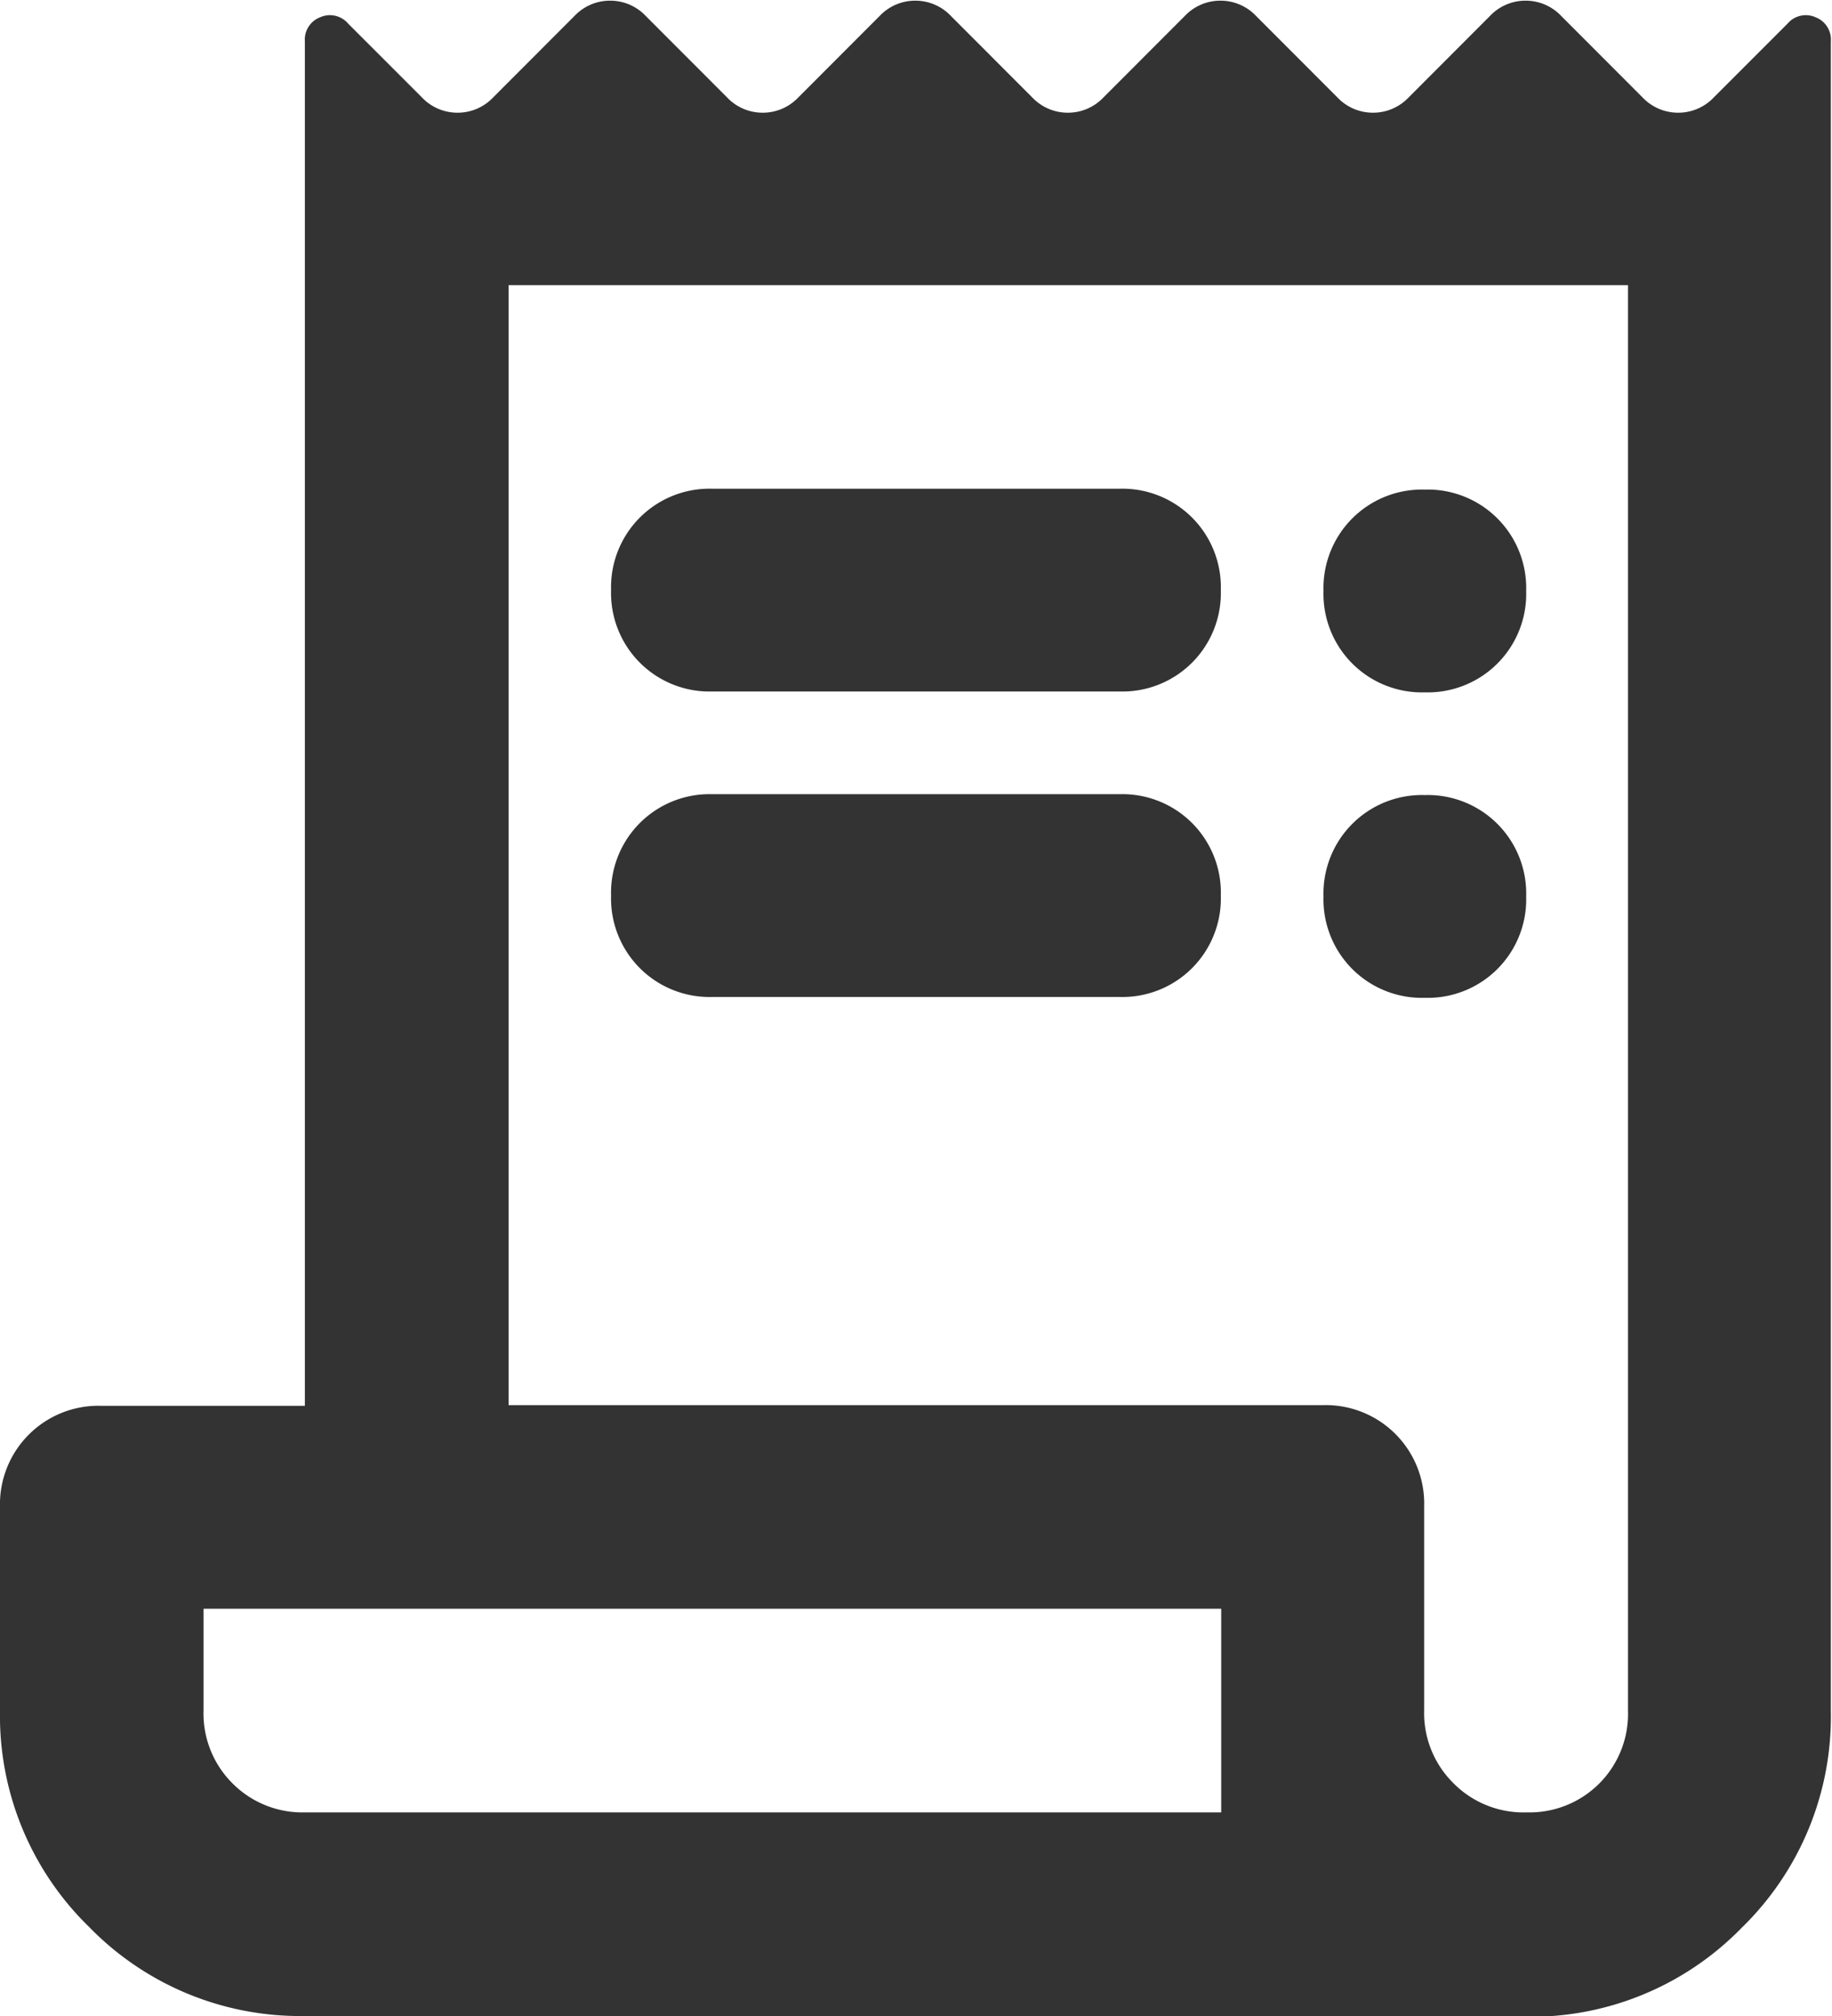 <svg xmlns="http://www.w3.org/2000/svg" width="19.091" height="21" viewBox="0 0 19.091 21">
  <path id="icon_portal_facturacion" d="M123.182-851a3.068,3.068,0,0,1-2.254-.928,3.068,3.068,0,0,1-.928-2.254V-856.3a1.026,1.026,0,0,1,.3-.756,1.026,1.026,0,0,1,.756-.3h2.121v-14.212a.249.249,0,0,1,.159-.252.249.249,0,0,1,.292.066l.769.769a.509.509,0,0,0,.371.159.509.509,0,0,0,.371-.159l.848-.849a.509.509,0,0,1,.371-.159.509.509,0,0,1,.371.159l.848.849a.509.509,0,0,0,.371.159.509.509,0,0,0,.371-.159l.848-.849a.509.509,0,0,1,.371-.159.509.509,0,0,1,.371.159l.848.849a.509.509,0,0,0,.371.159.509.509,0,0,0,.371-.159l.848-.849a.509.509,0,0,1,.371-.159.509.509,0,0,1,.371.159l.848.849a.509.509,0,0,0,.371.159.509.509,0,0,0,.371-.159l.848-.849a.509.509,0,0,1,.371-.159.509.509,0,0,1,.371.159l.848.849a.509.509,0,0,0,.371.159.509.509,0,0,0,.371-.159l.769-.769a.249.249,0,0,1,.292-.066.249.249,0,0,1,.159.252v17.394a3.068,3.068,0,0,1-.928,2.254,3.068,3.068,0,0,1-2.254.928Zm12.727-2.121a1.027,1.027,0,0,0,.756-.3,1.026,1.026,0,0,0,.3-.756V-869.03H125.3v11.667h8.485a1.026,1.026,0,0,1,.756.3,1.026,1.026,0,0,1,.3.756v2.121a1.026,1.026,0,0,0,.3.756A1.027,1.027,0,0,0,135.909-853.121Zm-8.485-13.788h4.242a1.026,1.026,0,0,1,.756.3,1.026,1.026,0,0,1,.3.756,1.026,1.026,0,0,1-.3.756,1.026,1.026,0,0,1-.756.3h-4.242a1.026,1.026,0,0,1-.756-.3,1.026,1.026,0,0,1-.3-.756,1.026,1.026,0,0,1,.3-.756A1.026,1.026,0,0,1,127.424-866.909Zm0,3.182h4.242a1.026,1.026,0,0,1,.756.3,1.026,1.026,0,0,1,.3.756,1.026,1.026,0,0,1-.3.756,1.026,1.026,0,0,1-.756.3h-4.242a1.026,1.026,0,0,1-.756-.3,1.026,1.026,0,0,1-.3-.756,1.026,1.026,0,0,1,.3-.756A1.026,1.026,0,0,1,127.424-863.727Zm7.424-1.061a1.026,1.026,0,0,1-.756-.3,1.026,1.026,0,0,1-.3-.756,1.026,1.026,0,0,1,.3-.756,1.026,1.026,0,0,1,.756-.3,1.026,1.026,0,0,1,.756.3,1.026,1.026,0,0,1,.3.756,1.026,1.026,0,0,1-.3.756A1.026,1.026,0,0,1,134.849-864.788Zm0,3.182a1.026,1.026,0,0,1-.756-.3,1.026,1.026,0,0,1-.3-.756,1.026,1.026,0,0,1,.3-.756,1.026,1.026,0,0,1,.756-.3,1.026,1.026,0,0,1,.756.3,1.026,1.026,0,0,1,.3.756,1.026,1.026,0,0,1-.3.756A1.026,1.026,0,0,1,134.849-861.606Zm-11.667,8.485h9.545v-2.121H122.121v1.061a1.026,1.026,0,0,0,.3.756A1.027,1.027,0,0,0,123.182-853.121Zm-1.061,0v0Z" transform="translate(-120 872)" fill="#333"/>
</svg>
